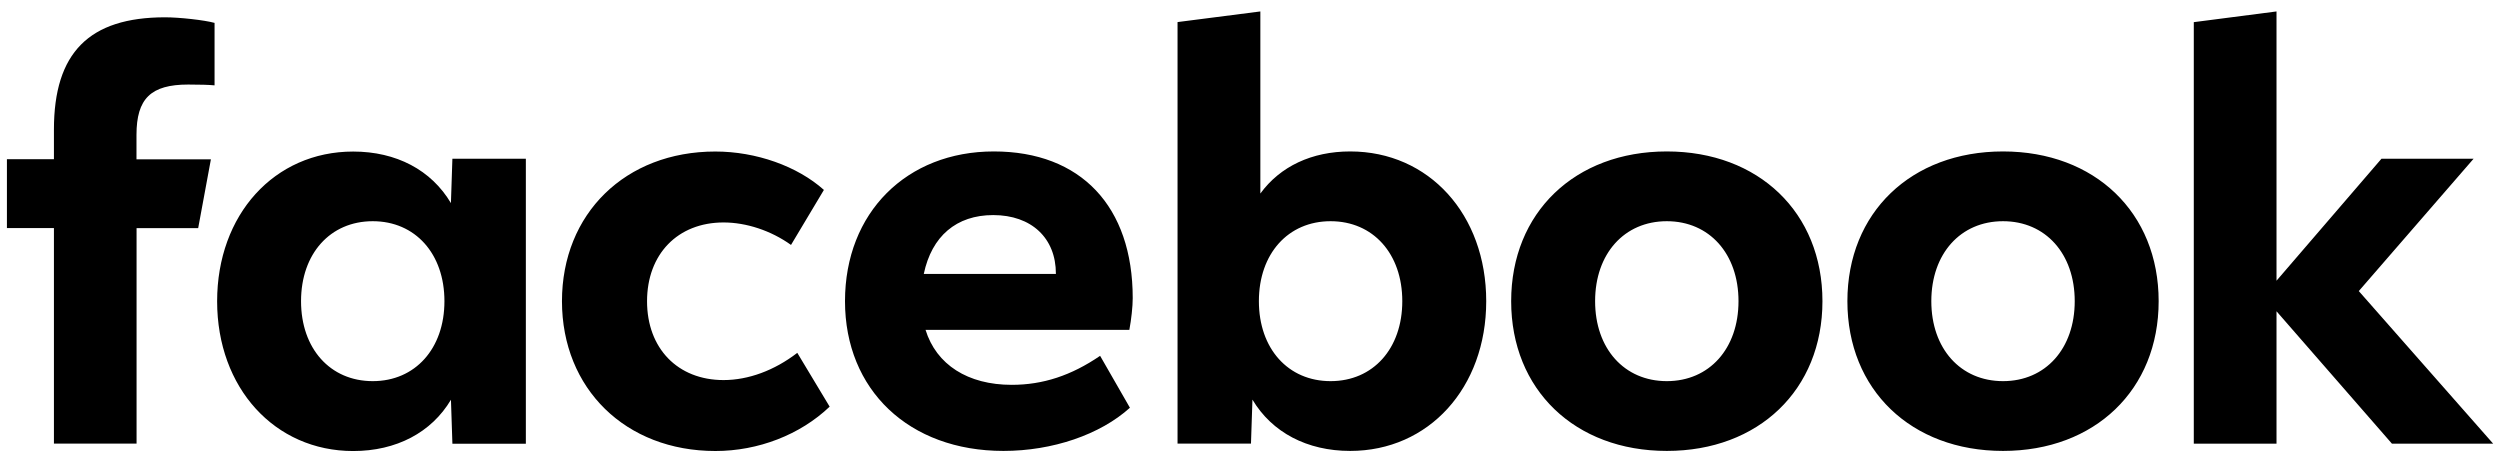 <svg width="182" height="33" viewBox="0 0 182 33" fill="none" xmlns="http://www.w3.org/2000/svg">
<path d="M159.708 32.301H165.73V22.66L174.135 32.301H181.504L171.72 21.19L180.078 11.556H173.371L165.73 20.436V0.833L159.708 1.613V32.301ZM145.82 11.025C139.133 11.025 134.49 15.474 134.49 21.926C134.49 28.378 139.133 32.827 145.82 32.827C152.506 32.827 157.15 28.378 157.15 21.926C157.15 15.474 152.506 11.025 145.82 11.025ZM145.82 27.747C142.723 27.747 140.6 25.378 140.6 21.926C140.6 18.473 142.723 16.104 145.82 16.104C148.917 16.104 151.04 18.473 151.04 21.926C151.04 25.378 148.917 27.747 145.82 27.747ZM121.344 11.025C114.657 11.025 110.013 15.474 110.013 21.926C110.013 28.378 114.657 32.827 121.344 32.827C128.03 32.827 132.674 28.378 132.674 21.926C132.674 15.474 128.03 11.025 121.344 11.025ZM121.344 27.747C118.246 27.747 116.124 25.378 116.124 21.926C116.124 18.473 118.246 16.104 121.344 16.104C124.441 16.104 126.563 18.473 126.563 21.926C126.563 25.378 124.441 27.747 121.344 27.747ZM98.293 11.025C95.507 11.025 93.2 12.108 91.754 14.089V0.833L85.725 1.607V32.295H91.071L91.178 29.093C92.603 31.483 95.157 32.827 98.295 32.827C104.013 32.827 108.197 28.232 108.197 21.926C108.197 15.619 104.032 11.025 98.295 11.025H98.293ZM96.867 27.747C93.77 27.747 91.647 25.378 91.647 21.926C91.647 18.473 93.77 16.104 96.867 16.104C99.964 16.104 102.087 18.473 102.087 21.926C102.087 25.378 99.964 27.747 96.867 27.747ZM73.653 28.016C70.456 28.016 68.162 26.547 67.379 24.012H82.217C82.362 23.238 82.462 22.318 82.462 21.701C82.462 15.027 78.687 11.025 72.348 11.025C66.009 11.025 61.516 15.474 61.516 21.926C61.516 28.378 66.16 32.827 73.051 32.827C76.62 32.827 80.088 31.646 82.258 29.684L80.088 25.904C77.986 27.341 75.923 28.016 73.655 28.016H73.653ZM72.305 15.658C75.091 15.658 76.869 17.331 76.869 19.923V19.943H67.251C67.829 17.194 69.625 15.658 72.305 15.658ZM52.082 32.833C55.199 32.833 58.252 31.652 60.399 29.605L58.043 25.688C56.372 26.973 54.474 27.669 52.676 27.669C49.334 27.669 47.105 25.358 47.105 21.932C47.105 18.506 49.334 16.195 52.676 16.195C54.327 16.195 56.125 16.785 57.586 17.831L59.98 13.826C58.043 12.094 55.044 11.031 52.074 11.031C45.534 11.031 40.911 15.546 40.911 21.932C40.917 28.297 45.54 32.833 52.082 32.833ZM32.934 11.556L32.827 14.786C31.401 12.377 28.848 11.033 25.71 11.033C19.971 11.033 15.807 15.627 15.807 21.934C15.807 28.241 20 32.835 25.712 32.835C28.85 32.835 31.409 31.489 32.829 29.102L32.935 32.303H38.282V11.556H32.935H32.934ZM27.136 27.747C24.038 27.747 21.916 25.378 21.916 21.926C21.916 18.473 24.038 16.104 27.136 16.104C30.233 16.104 32.355 18.473 32.355 21.926C32.355 25.378 30.227 27.747 27.136 27.747ZM15.356 11.597H9.936V9.824C9.936 7.172 10.984 6.155 13.703 6.155C14.545 6.155 15.229 6.175 15.62 6.214V1.666C14.876 1.462 13.066 1.26 12.018 1.26C6.479 1.26 3.926 3.845 3.926 9.43V11.589H0.504V16.604H3.926V32.295H9.942V16.61H14.427L15.354 11.597H15.356Z" fill="black"/>
</svg>
